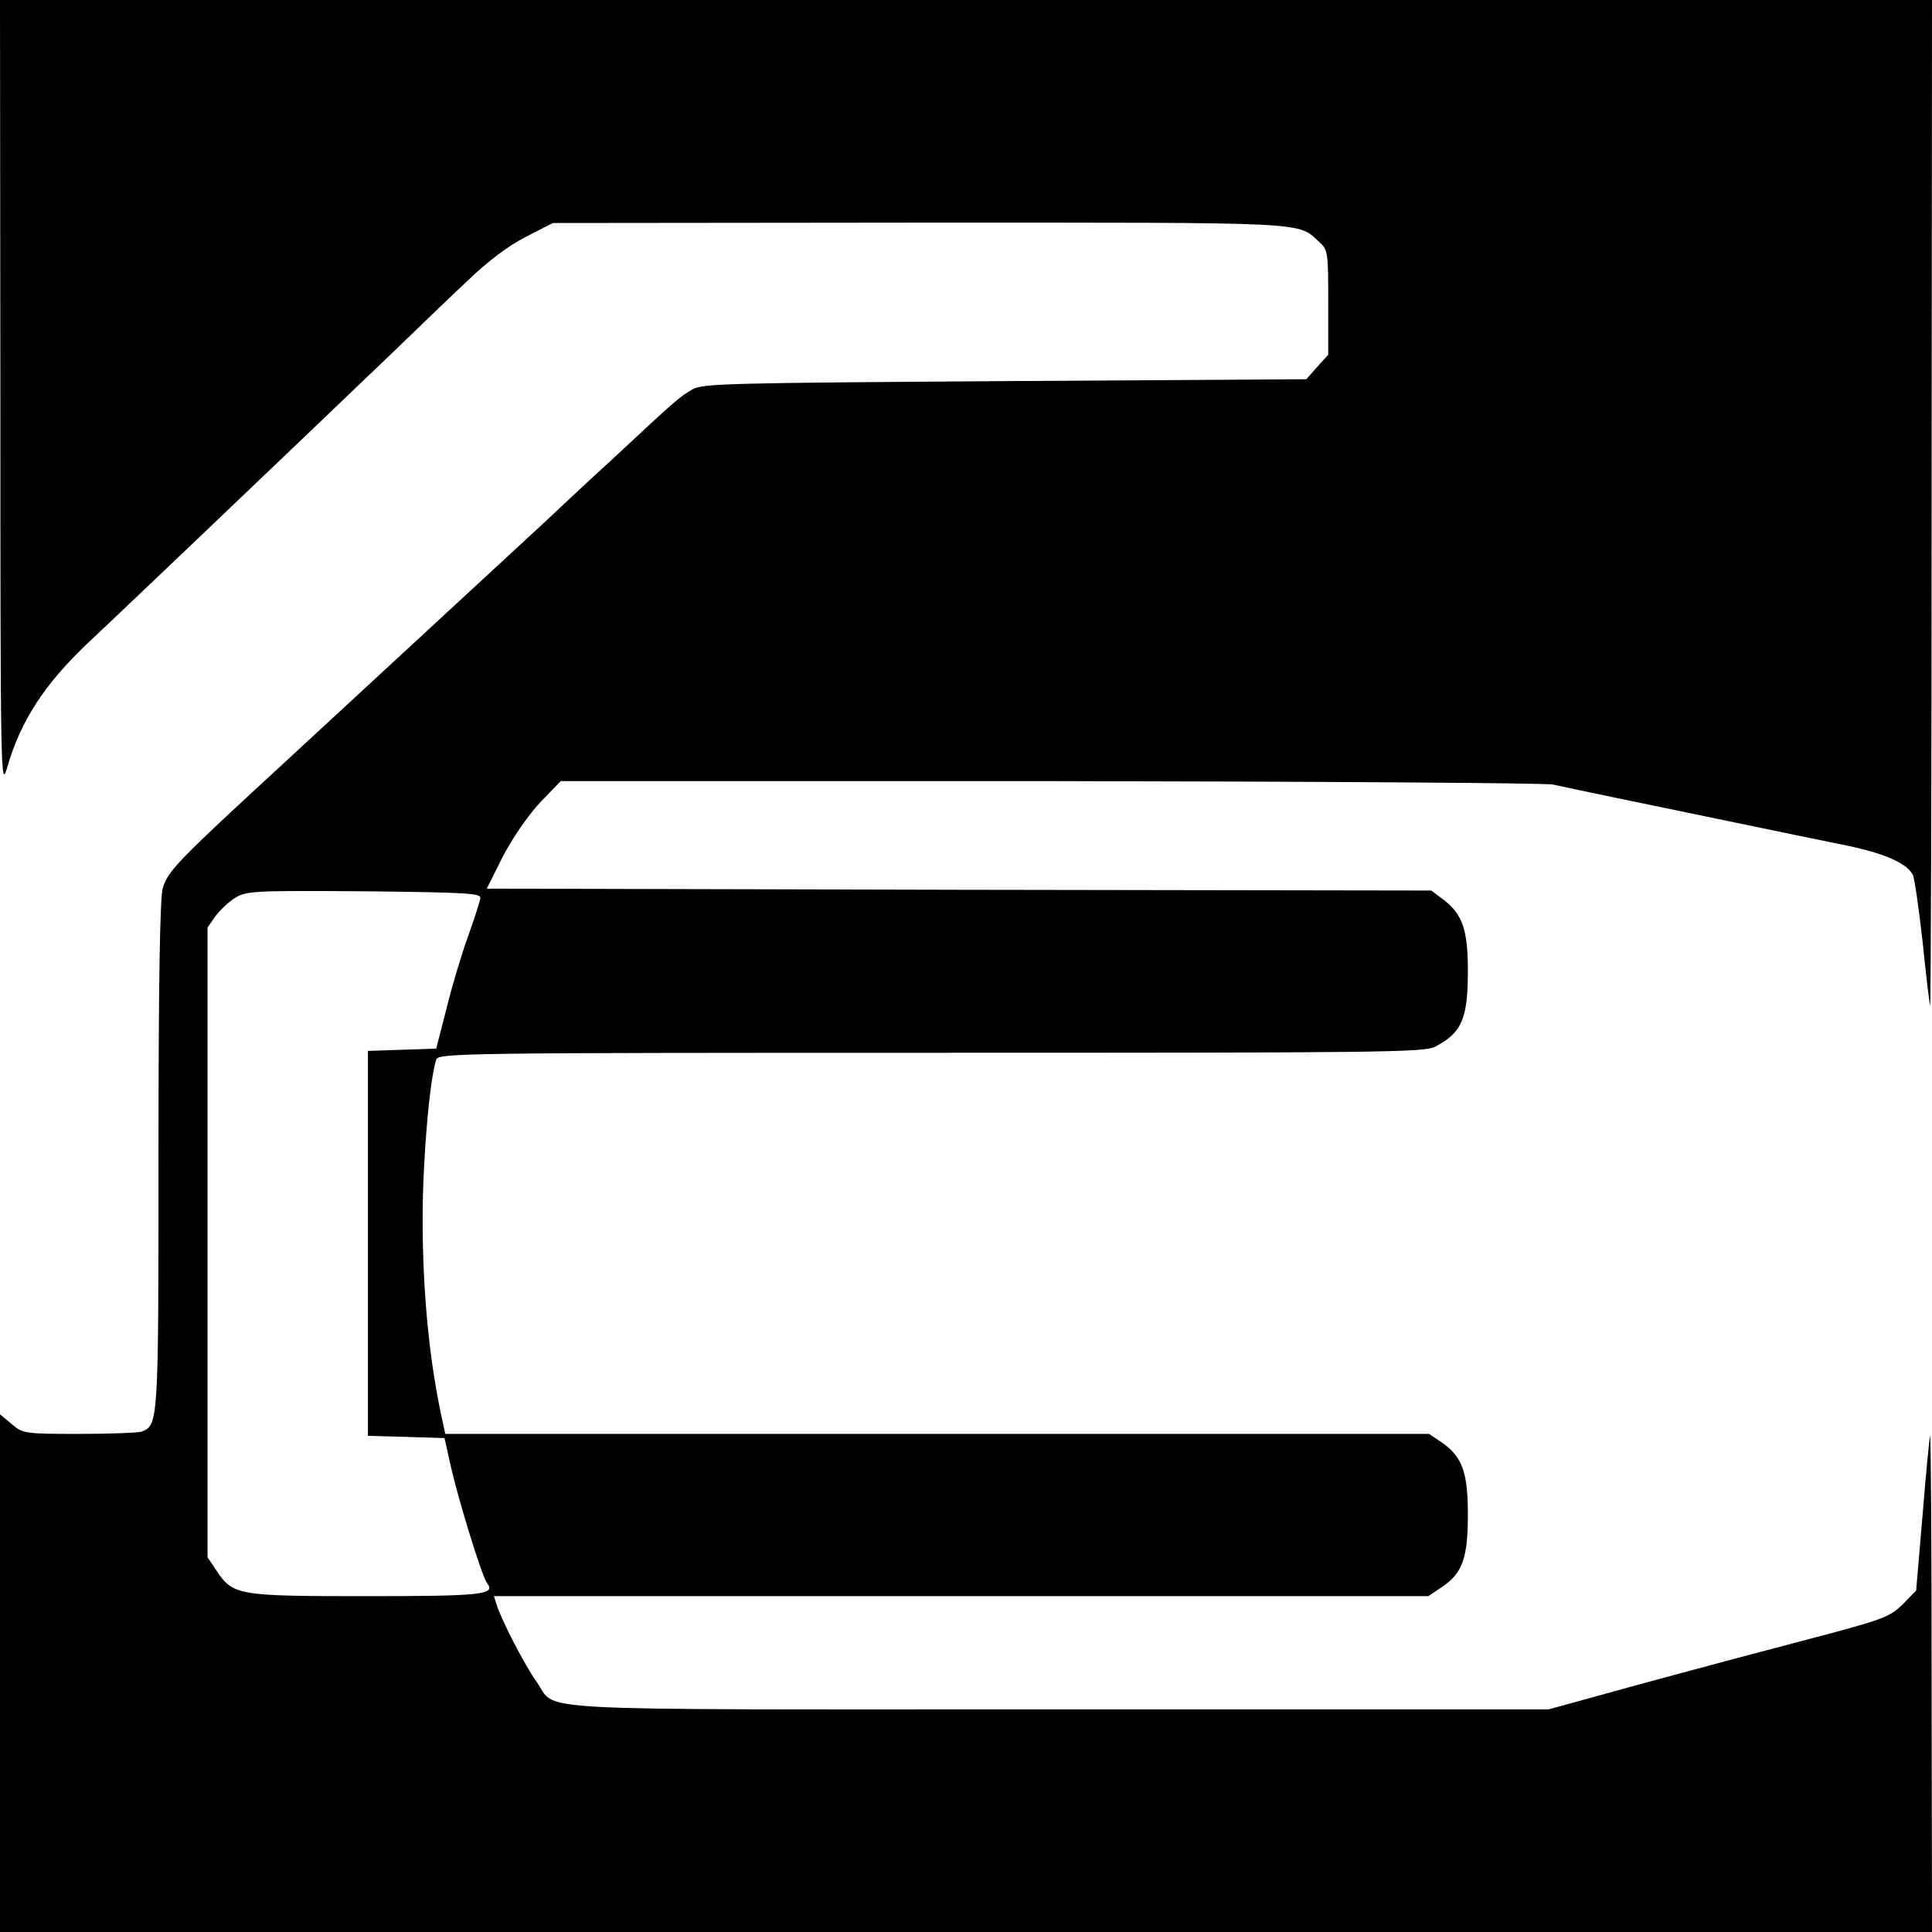 <?xml version="1.0" standalone="no"?>
<!DOCTYPE svg PUBLIC "-//W3C//DTD SVG 20010904//EN"
 "http://www.w3.org/TR/2001/REC-SVG-20010904/DTD/svg10.dtd">
<svg version="1.0" xmlns="http://www.w3.org/2000/svg"
 width="512pt" height="512pt" viewBox="0 0 512 512"
 preserveAspectRatio="xMidYMid meet">
<g transform="translate(0,512) scale(0.1,-0.1)"
fill="#000000" stroke="none">
<path d="M1 4073 c0 -1015 1 -1046 18 -987 35 123 100 222 213 329 82 77 401
381 583 555 66 63 169 162 230 220 60 58 147 142 193 185 54 52 108 93 155
117 l72 37 973 1 c1056 0 998 3 1060 -53 21 -19 22 -28 22 -159 l0 -138 -29
-32 -29 -33 -799 -5 c-729 -5 -801 -6 -828 -22 -33 -19 -42 -26 -210 -183 -66
-60 -148 -137 -184 -171 -118 -109 -501 -463 -696 -643 -277 -255 -301 -280
-314 -326 -7 -27 -11 -250 -11 -708 0 -707 0 -714 -45 -731 -9 -3 -83 -6 -165
-6 -145 0 -149 1 -179 26 l-31 26 0 -686 0 -686 2560 0 2560 0 -1 663 c0 364
-2 658 -4 652 -2 -5 -11 -100 -20 -210 l-17 -200 -36 -37 c-35 -34 -50 -40
-272 -98 -235 -62 -406 -108 -575 -155 l-91 -25 -1302 0 c-1453 0 -1322 -7
-1380 73 -32 45 -94 165 -106 205 l-7 22 1238 0 1238 0 36 24 c55 37 69 77 69
193 0 112 -15 153 -70 191 l-33 22 -1303 0 -1304 0 -5 23 c-36 160 -55 344
-55 548 0 153 18 365 36 421 5 17 71 18 1310 18 1192 0 1308 1 1337 16 71 37
87 74 87 201 0 109 -14 150 -65 189 l-32 24 -1252 2 -1251 3 42 84 c26 50 66
108 98 143 l56 58 1294 0 c712 -1 1313 -5 1335 -9 64 -14 223 -47 460 -96 121
-25 265 -55 320 -66 101 -21 158 -47 174 -77 5 -10 16 -89 26 -177 9 -88 18
-164 20 -170 2 -5 4 592 4 1328 l1 1337 -2560 0 -2560 0 1 -1047z m1272 -1333
c-1 -8 -15 -52 -31 -97 -17 -46 -43 -132 -58 -193 l-28 -109 -91 -3 -90 -3 0
-510 0 -510 102 -3 101 -3 17 -76 c20 -89 83 -293 96 -309 24 -30 -15 -34
-321 -34 -341 0 -353 2 -397 69 l-23 34 0 834 0 835 21 30 c12 16 36 39 53 49
29 18 51 19 341 17 269 -3 310 -5 308 -18z"/>
</g>
</svg>
